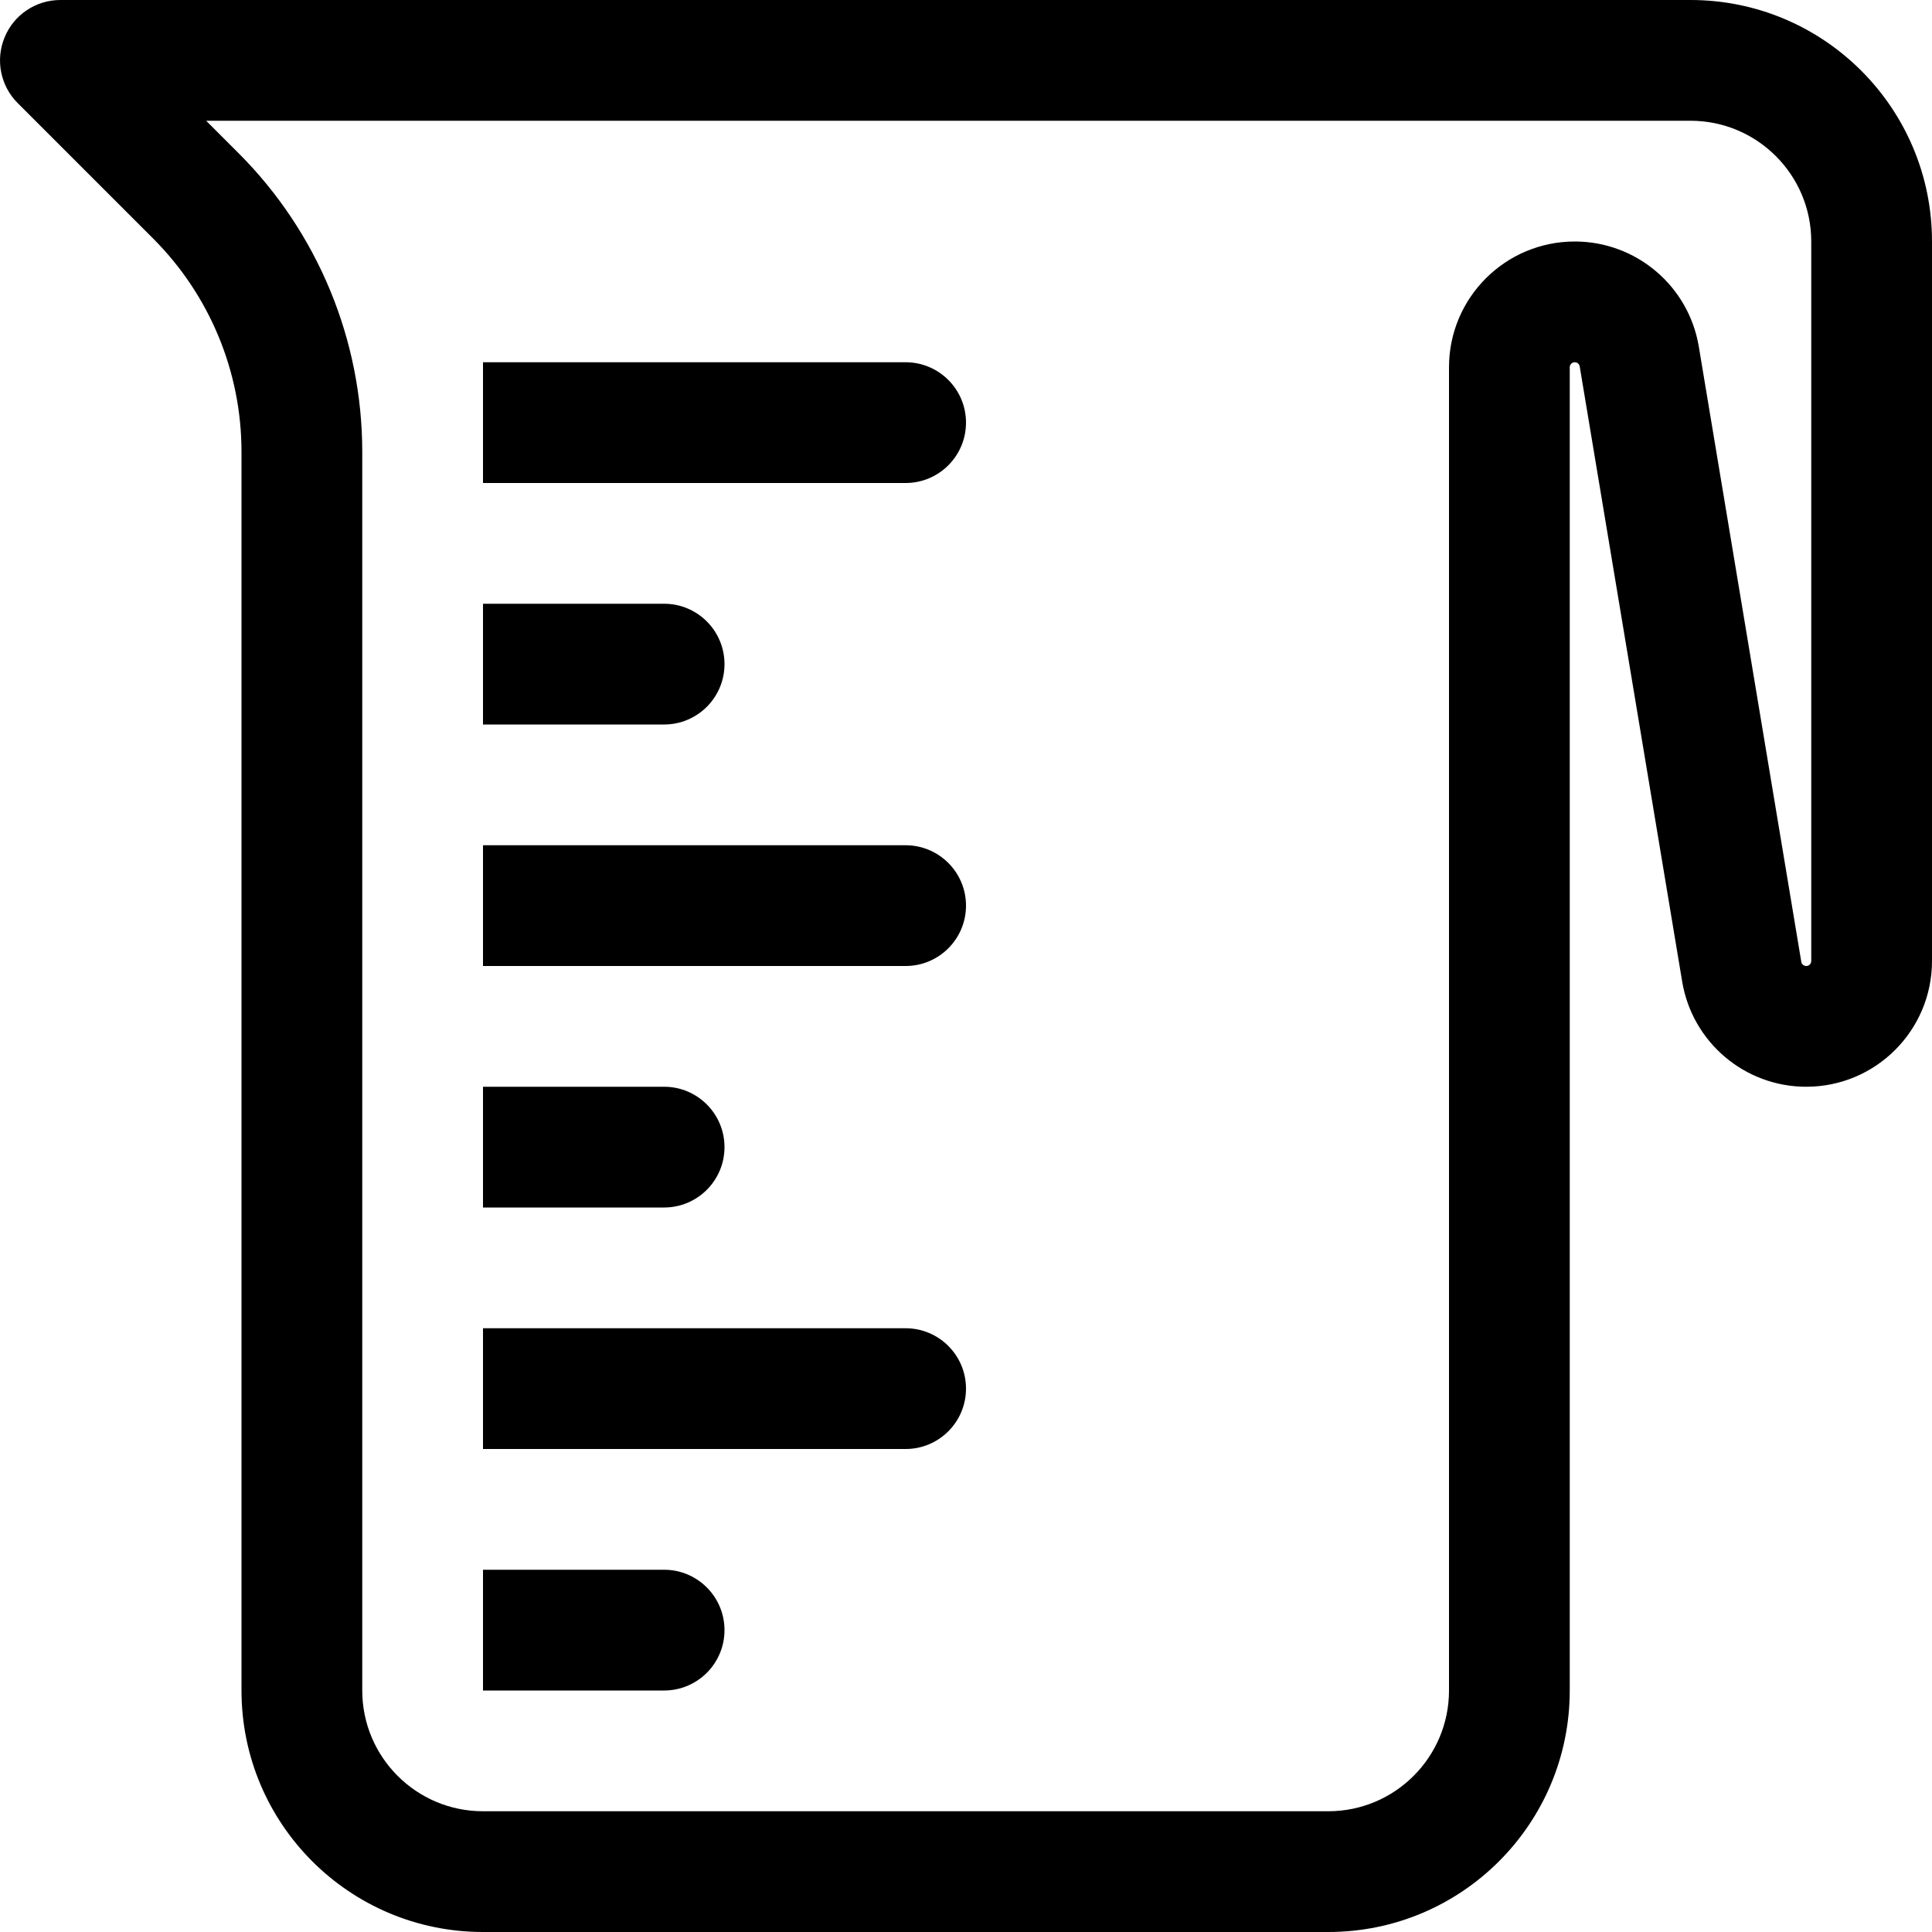 <?xml version="1.0" encoding="UTF-8"?> <svg xmlns="http://www.w3.org/2000/svg" width="20" height="20" viewBox="0 0 20 20" fill="none"><path fill-rule="evenodd" clip-rule="evenodd" d="M0.048 0.386C0.144 0.152 0.372 0 0.625 0H17.5C18.881 0 20 1.119 20 2.5V9.948C20 10.667 19.417 11.25 18.698 11.25C18.062 11.25 17.519 10.79 17.414 10.162L16.353 3.793C16.349 3.768 16.327 3.75 16.302 3.75C16.273 3.75 16.25 3.773 16.25 3.802V17.5C16.25 18.881 15.131 20 13.75 20H5C3.619 20 2.5 18.881 2.5 17.5V4.678C2.5 3.849 2.171 3.055 1.585 2.469L0.183 1.067C0.004 0.888 -0.049 0.619 0.048 0.386ZM2.134 1.25L2.469 1.585C3.289 2.405 3.75 3.518 3.75 4.678V17.5C3.75 18.19 4.31 18.75 5 18.75H13.75C14.44 18.75 15 18.19 15 17.5V3.802C15 3.083 15.583 2.5 16.302 2.5C16.938 2.5 17.481 2.96 17.586 3.588L18.647 9.957C18.651 9.982 18.673 10 18.698 10C18.727 10 18.75 9.977 18.75 9.948V2.5C18.75 1.81 18.19 1.25 17.5 1.25H2.134ZM5 3.75H9.375C9.72 3.75 10 4.03 10 4.375C10 4.72 9.72 5 9.375 5H5V3.75ZM5 6.25H6.875C7.22 6.25 7.5 6.53 7.5 6.875C7.5 7.22 7.22 7.5 6.875 7.5H5V6.25ZM5 8.75H9.375C9.72 8.75 10 9.03 10 9.375C10 9.72 9.72 10 9.375 10H5V8.75ZM5 11.25H6.875C7.22 11.25 7.5 11.53 7.5 11.875C7.5 12.22 7.22 12.5 6.875 12.5H5V11.25ZM5 13.75H9.375C9.72 13.75 10 14.03 10 14.375C10 14.72 9.72 15 9.375 15H5V13.75ZM5 16.25H6.875C7.22 16.25 7.5 16.53 7.5 16.875C7.5 17.22 7.22 17.5 6.875 17.5H5V16.25Z" fill="black"></path></svg> 